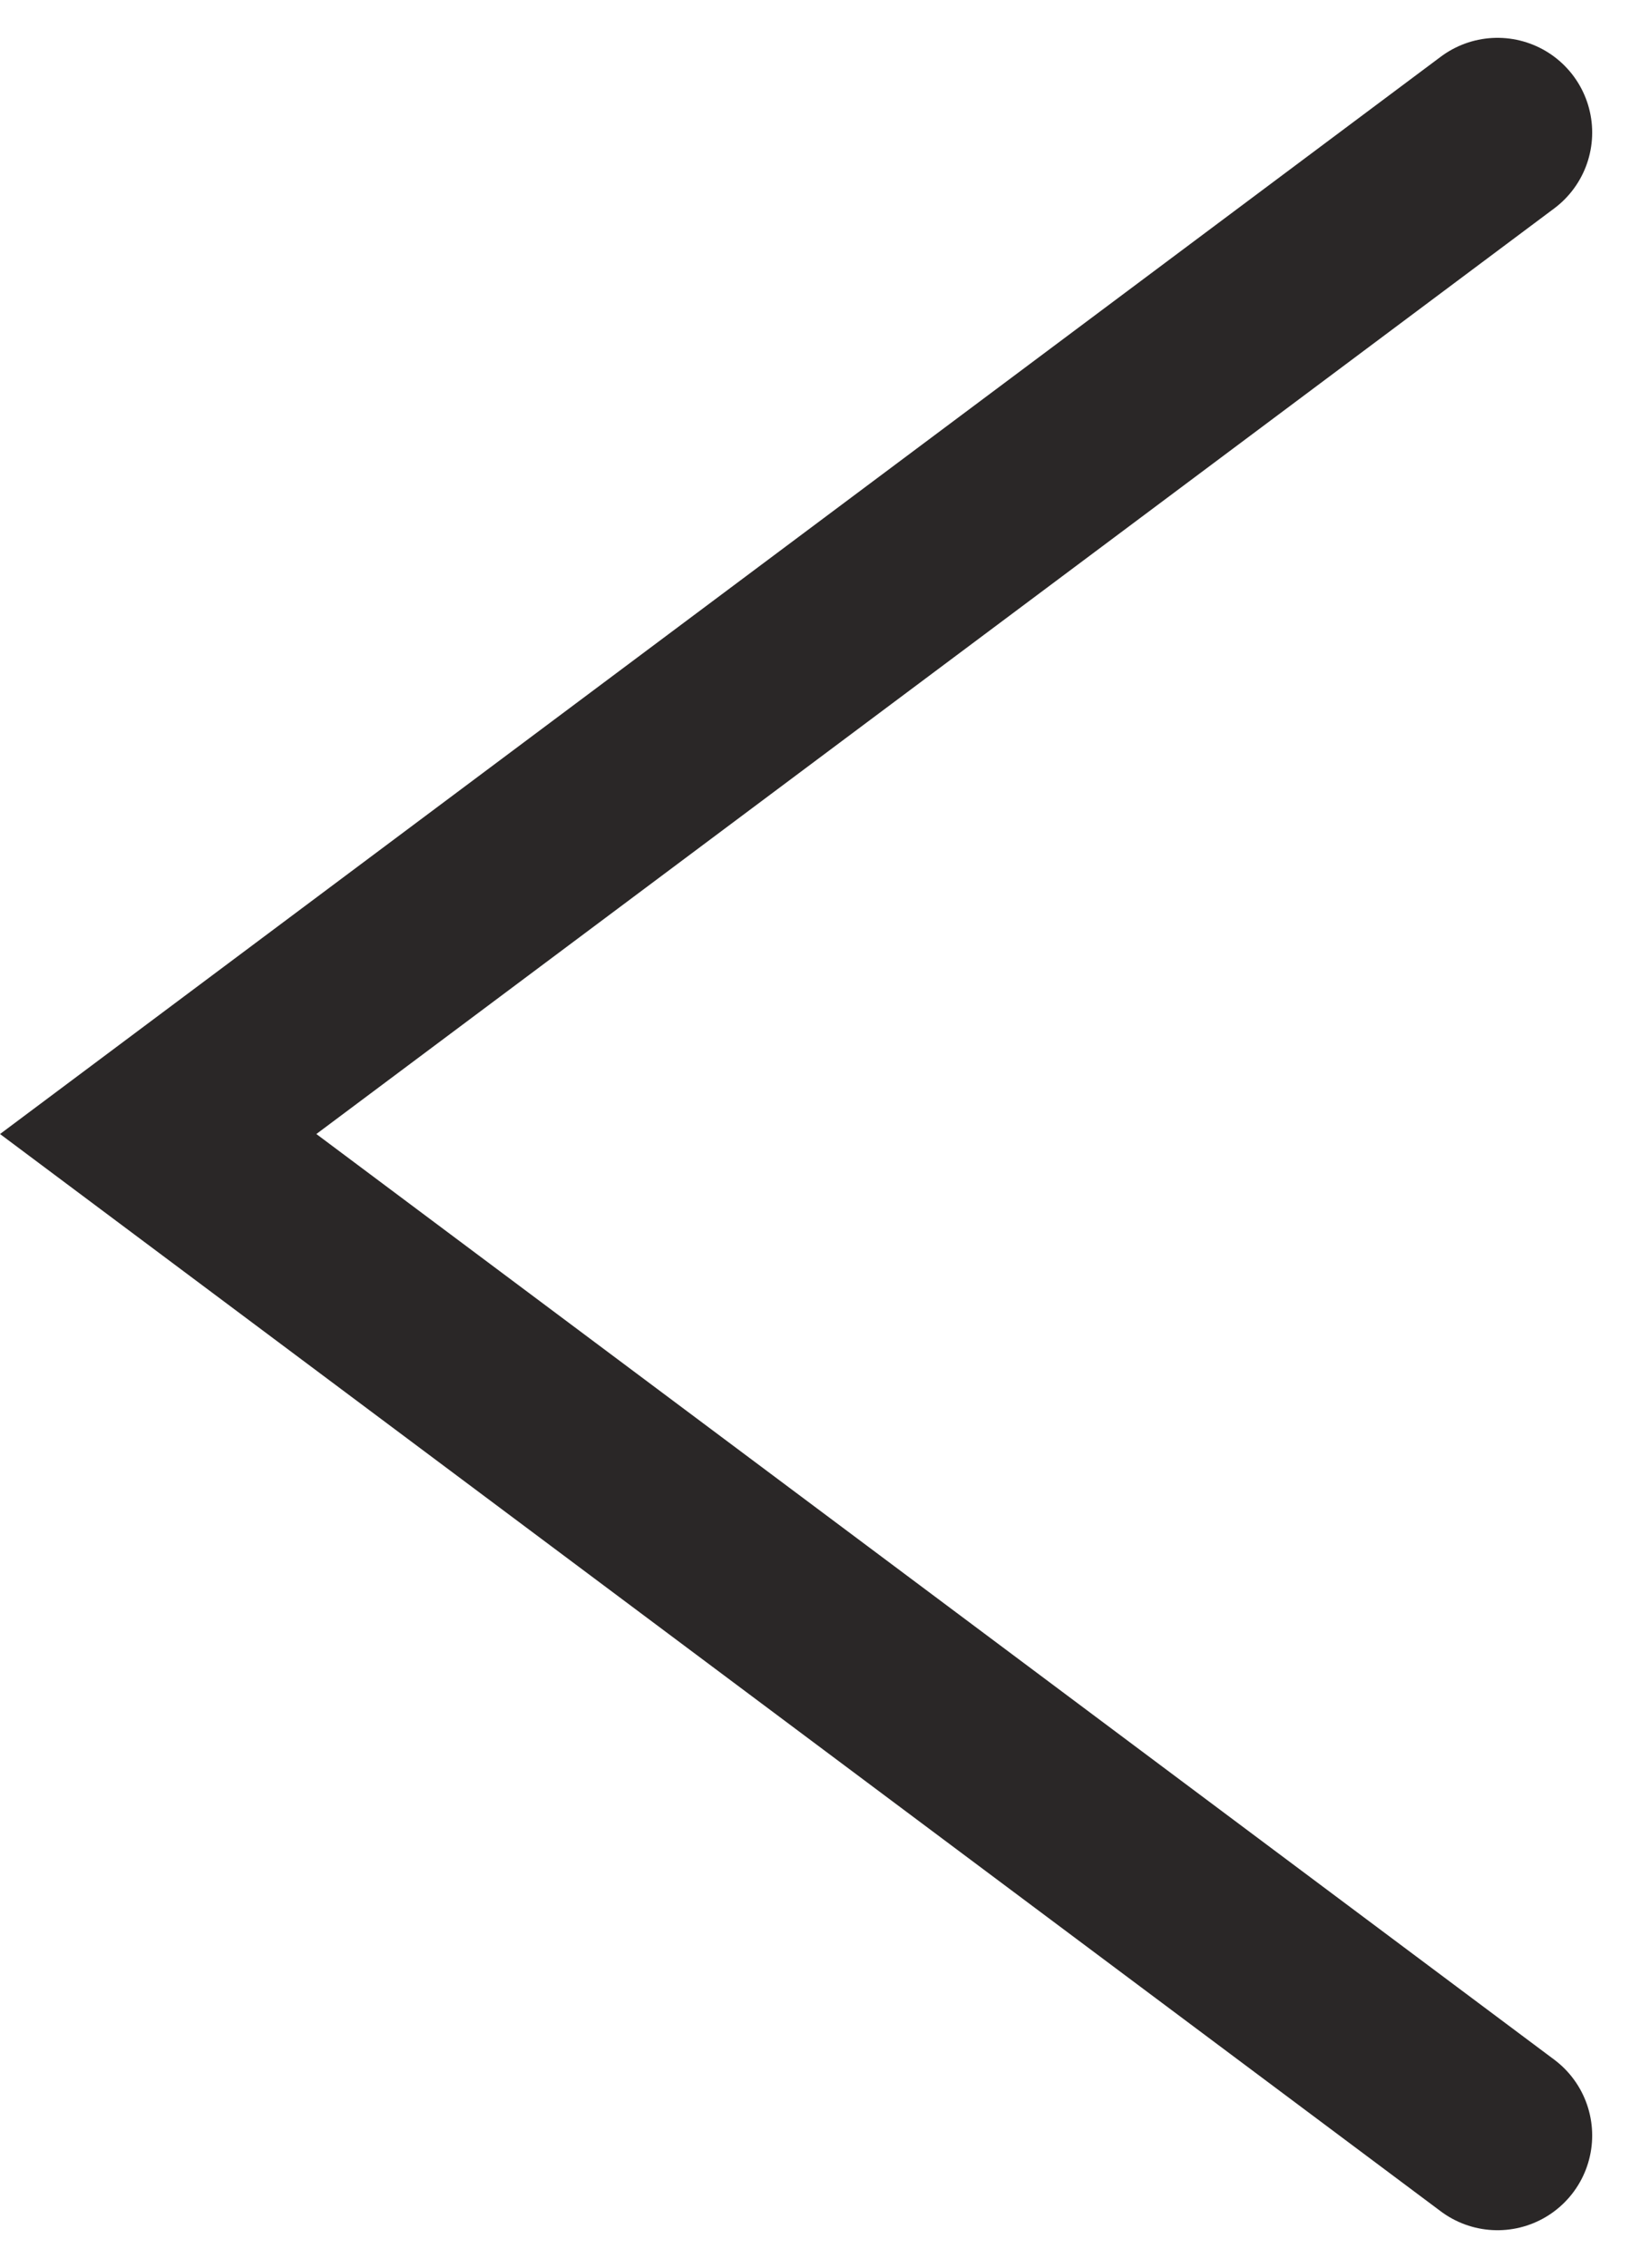 <svg xmlns="http://www.w3.org/2000/svg" width="25.822" height="35.915" viewBox="0 0 25.822 35.915">
  <path id="Pfad_12" data-name="Pfad 12" d="M21.217,31.716,0,15.858,21.217,0" transform="translate(2.506 2.099)" fill="none" stroke="#2a2727" stroke-linecap="round" stroke-width="3"/>
</svg>

